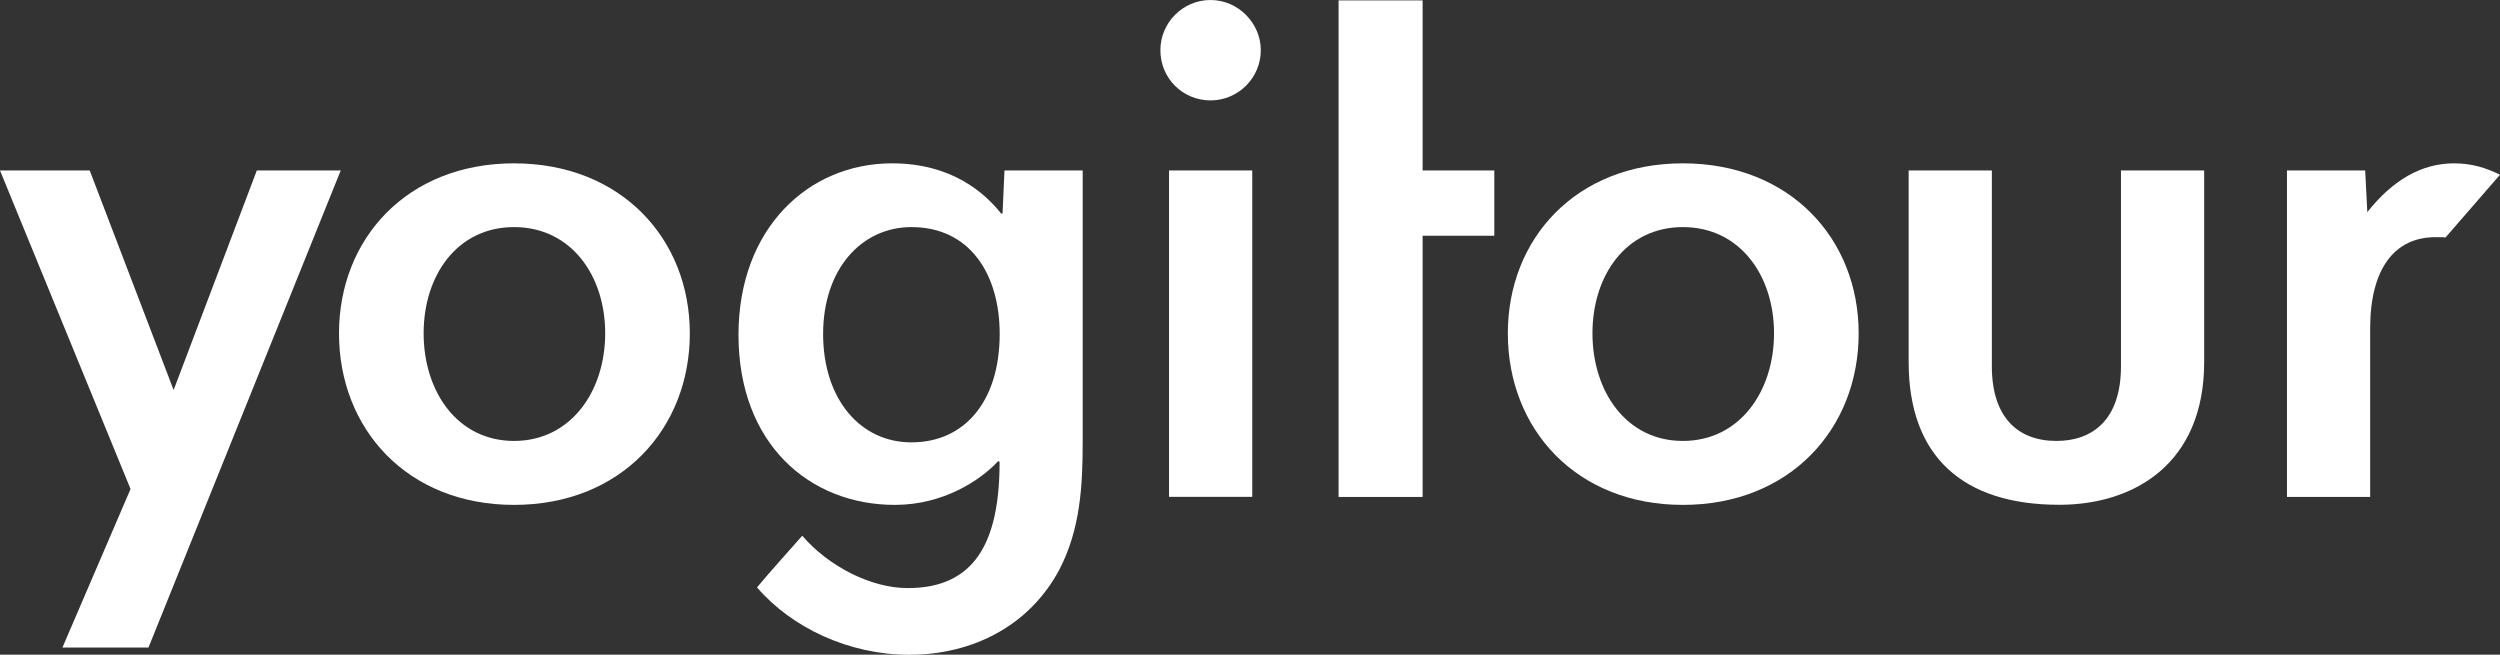 <?xml version="1.0" encoding="UTF-8"?> <svg xmlns="http://www.w3.org/2000/svg" xmlns:xlink="http://www.w3.org/1999/xlink" version="1.1" id="Слой_1" x="0px" y="0px" viewBox="0 0 245.5 64.29" style="enable-background:new 0 0 245.5 64.29;" xml:space="preserve"><rect x="0" y="0" width="245.5" height="64.29" fill="#333333" stroke="none"/> <style type="text/css"> .st0{fill:#FFFFFF;} </style> <g> <polygon class="st0" points="25.22,16.74 17.05,38.3 8.81,16.74 0,16.74 12.82,48.02 6.13,63.59 14.58,63.59 33.46,16.74 "></polygon> <path class="st0" d="M50.48,16.04c-10.5,0-17.19,7.4-17.19,16.7c0,9.37,6.69,16.84,17.19,16.84c10.5,0,17.26-7.47,17.26-16.84 C67.74,23.43,60.97,16.04,50.48,16.04z M50.48,43.3c-5.57,0-8.88-4.86-8.88-10.57s3.31-10.43,8.88-10.43 c5.57,0,8.95,4.72,8.95,10.43S56.04,43.3,50.48,43.3z"></path> <path class="st0" d="M98.45,20.97h-0.14c-1.62-2.04-4.86-4.93-10.71-4.93c-8.24,0-15.08,6.41-15.08,16.84 c0,10.71,6.97,16.7,15.36,16.7c4.72,0,8.38-2.39,10.14-4.3c0.07,0,0.07,0.07,0.14,0.07c0,7.96-2.47,12.4-9.02,12.4 c-3.59,0-7.75-2.11-10.36-5.14c-1.48,1.69-3.03,3.38-4.44,5.07c3.38,3.95,9.02,6.62,14.94,6.62c6.2,0,11.77-2.82,14.72-8.31 c2.11-4.01,2.32-8.38,2.32-12.61V16.74h-7.68L98.45,20.97z M89.5,43.44c-5.07,0-8.67-4.3-8.67-10.64c0-6.41,3.8-10.5,8.67-10.5 c5.71,0,8.67,4.58,8.67,10.5C98.16,39.43,94.71,43.44,89.5,43.44z"></path> <path class="st0" d="M118.88,0c-2.75,0-4.93,2.25-4.93,4.93c0,2.75,2.18,4.93,4.93,4.93c2.68,0,4.93-2.18,4.93-4.93 C123.81,2.25,121.56,0,118.88,0z"></path> <rect x="114.8" y="16.74" class="st0" width="8.17" height="32.05"></rect> <polygon class="st0" points="139.7,0.04 131.45,0.04 131.45,48.8 139.7,48.8 139.7,23.15 146.74,23.15 146.74,16.74 139.7,16.74 "></polygon> <path class="st0" d="M165.26,16.04c-10.5,0-17.19,7.4-17.19,16.7c0,9.37,6.69,16.84,17.19,16.84c10.5,0,17.26-7.47,17.26-16.84 C182.52,23.43,175.76,16.04,165.26,16.04z M165.26,43.3c-5.57,0-8.88-4.86-8.88-10.57s3.31-10.43,8.88-10.43 c5.57,0,8.95,4.72,8.95,10.43S170.83,43.3,165.26,43.3z"></path> <path class="st0" d="M208.28,35.97c0,5.28-2.82,7.33-6.34,7.33c-3.8,0-6.34-2.33-6.34-7.33V16.74h-8.17v18.81 c0,9.3,5.35,14.02,14.79,14.02c7.33,0,14.23-4.01,14.23-14.02V16.74h-8.17V35.97z"></path> <path class="st0" d="M240.99,16.04c-3.24,0-6.06,1.69-8.52,4.79l-0.21-4.09h-7.68V48.8h8.17V32.24c0-5.85,2.4-8.95,6.41-8.95 c1.41,0,0.42,0.01,0.99,0.03l5.35-6.16C244.09,16.46,242.69,16.04,240.99,16.04z"></path> </g> </svg> 